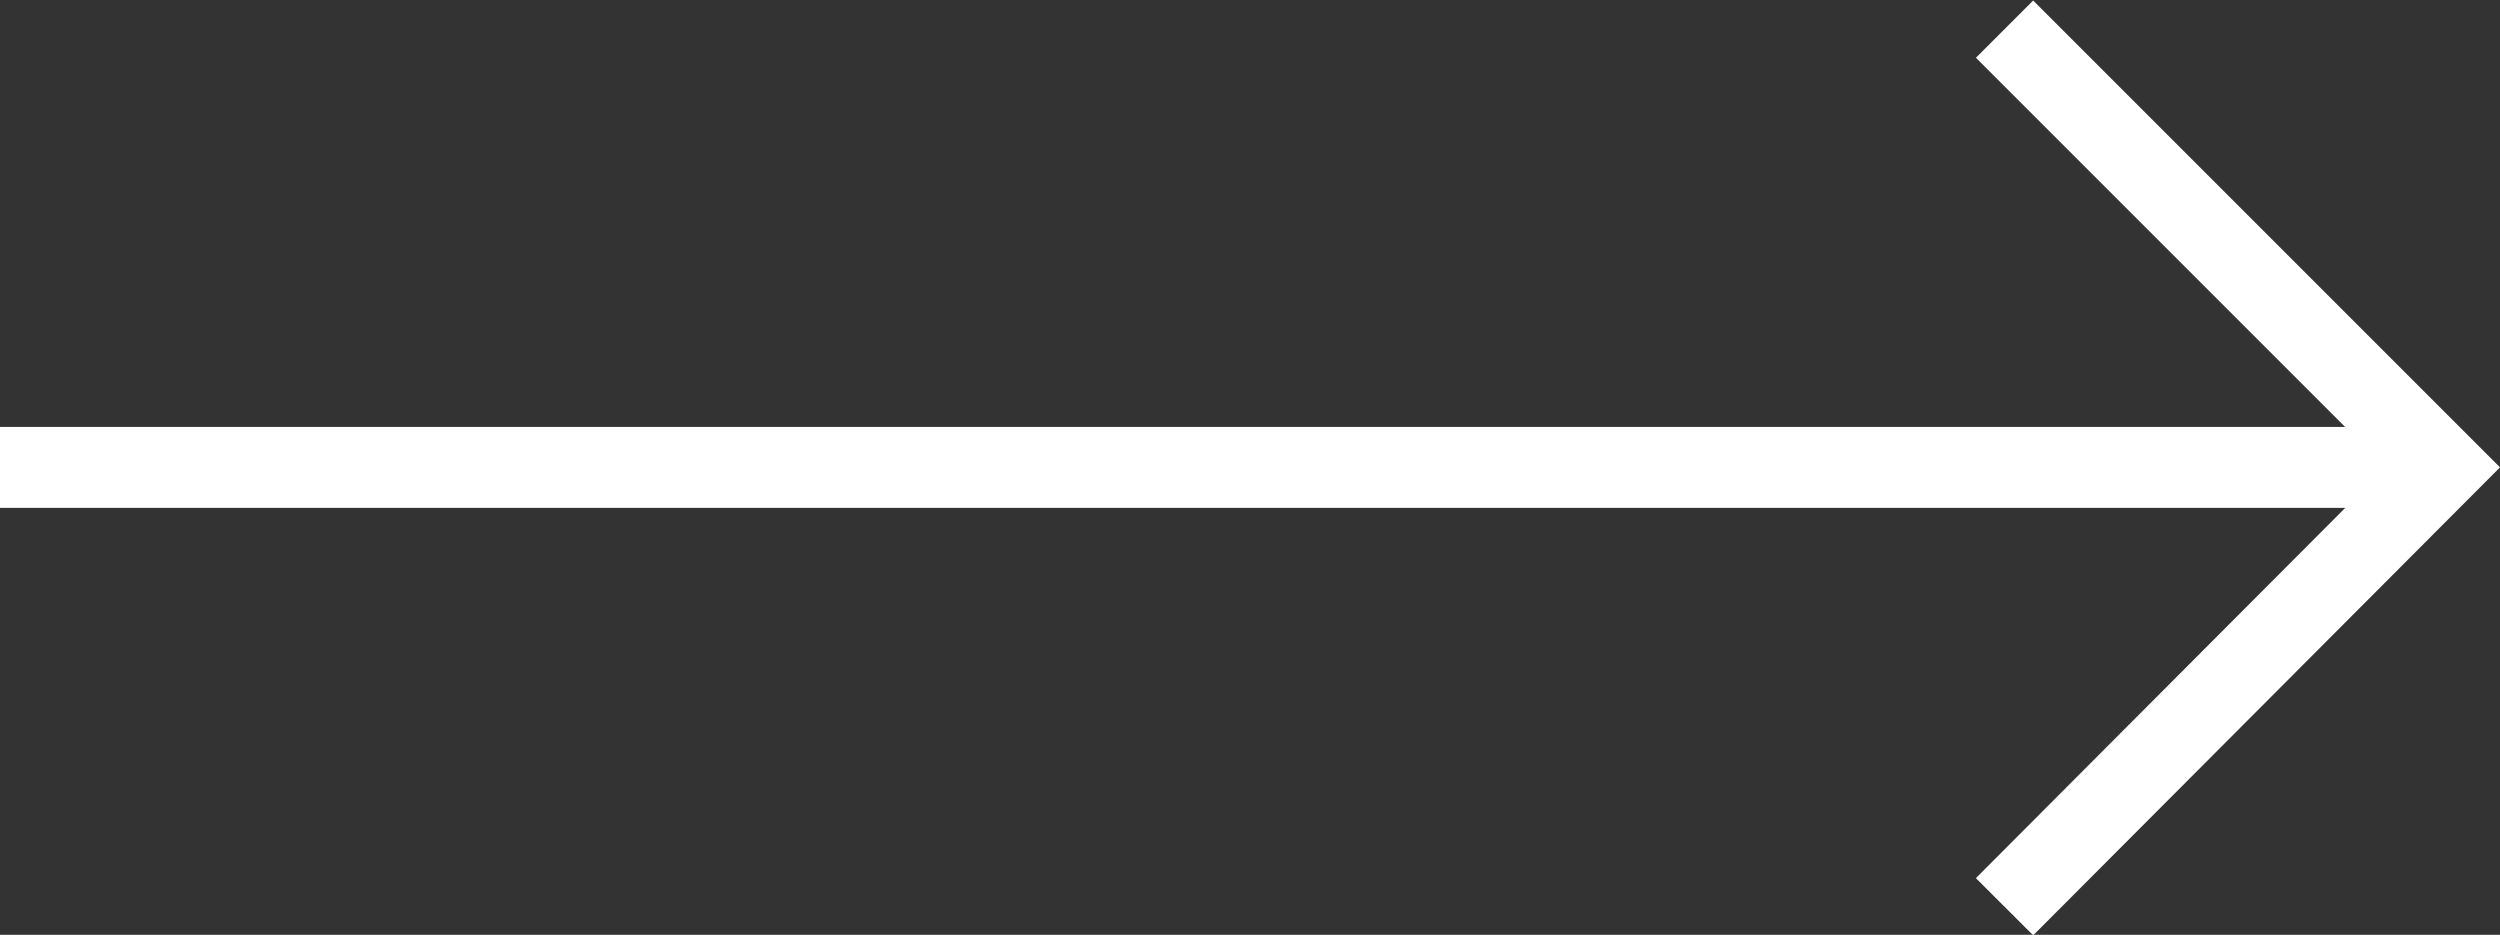 <svg data-name="Layer 2" xmlns="http://www.w3.org/2000/svg" viewBox="0 0 23.16 8.66"><rect x="0" y="0" width="23.16" height="8.66" fill="#333333" stroke="none"/><path d="M0 4.33h22.53M18.57.27l4.06 4.06-4.06 4.07" fill="none" stroke="#fff" stroke-miterlimit="10" stroke-width=".75" data-name="レイヤー 1"/></svg>